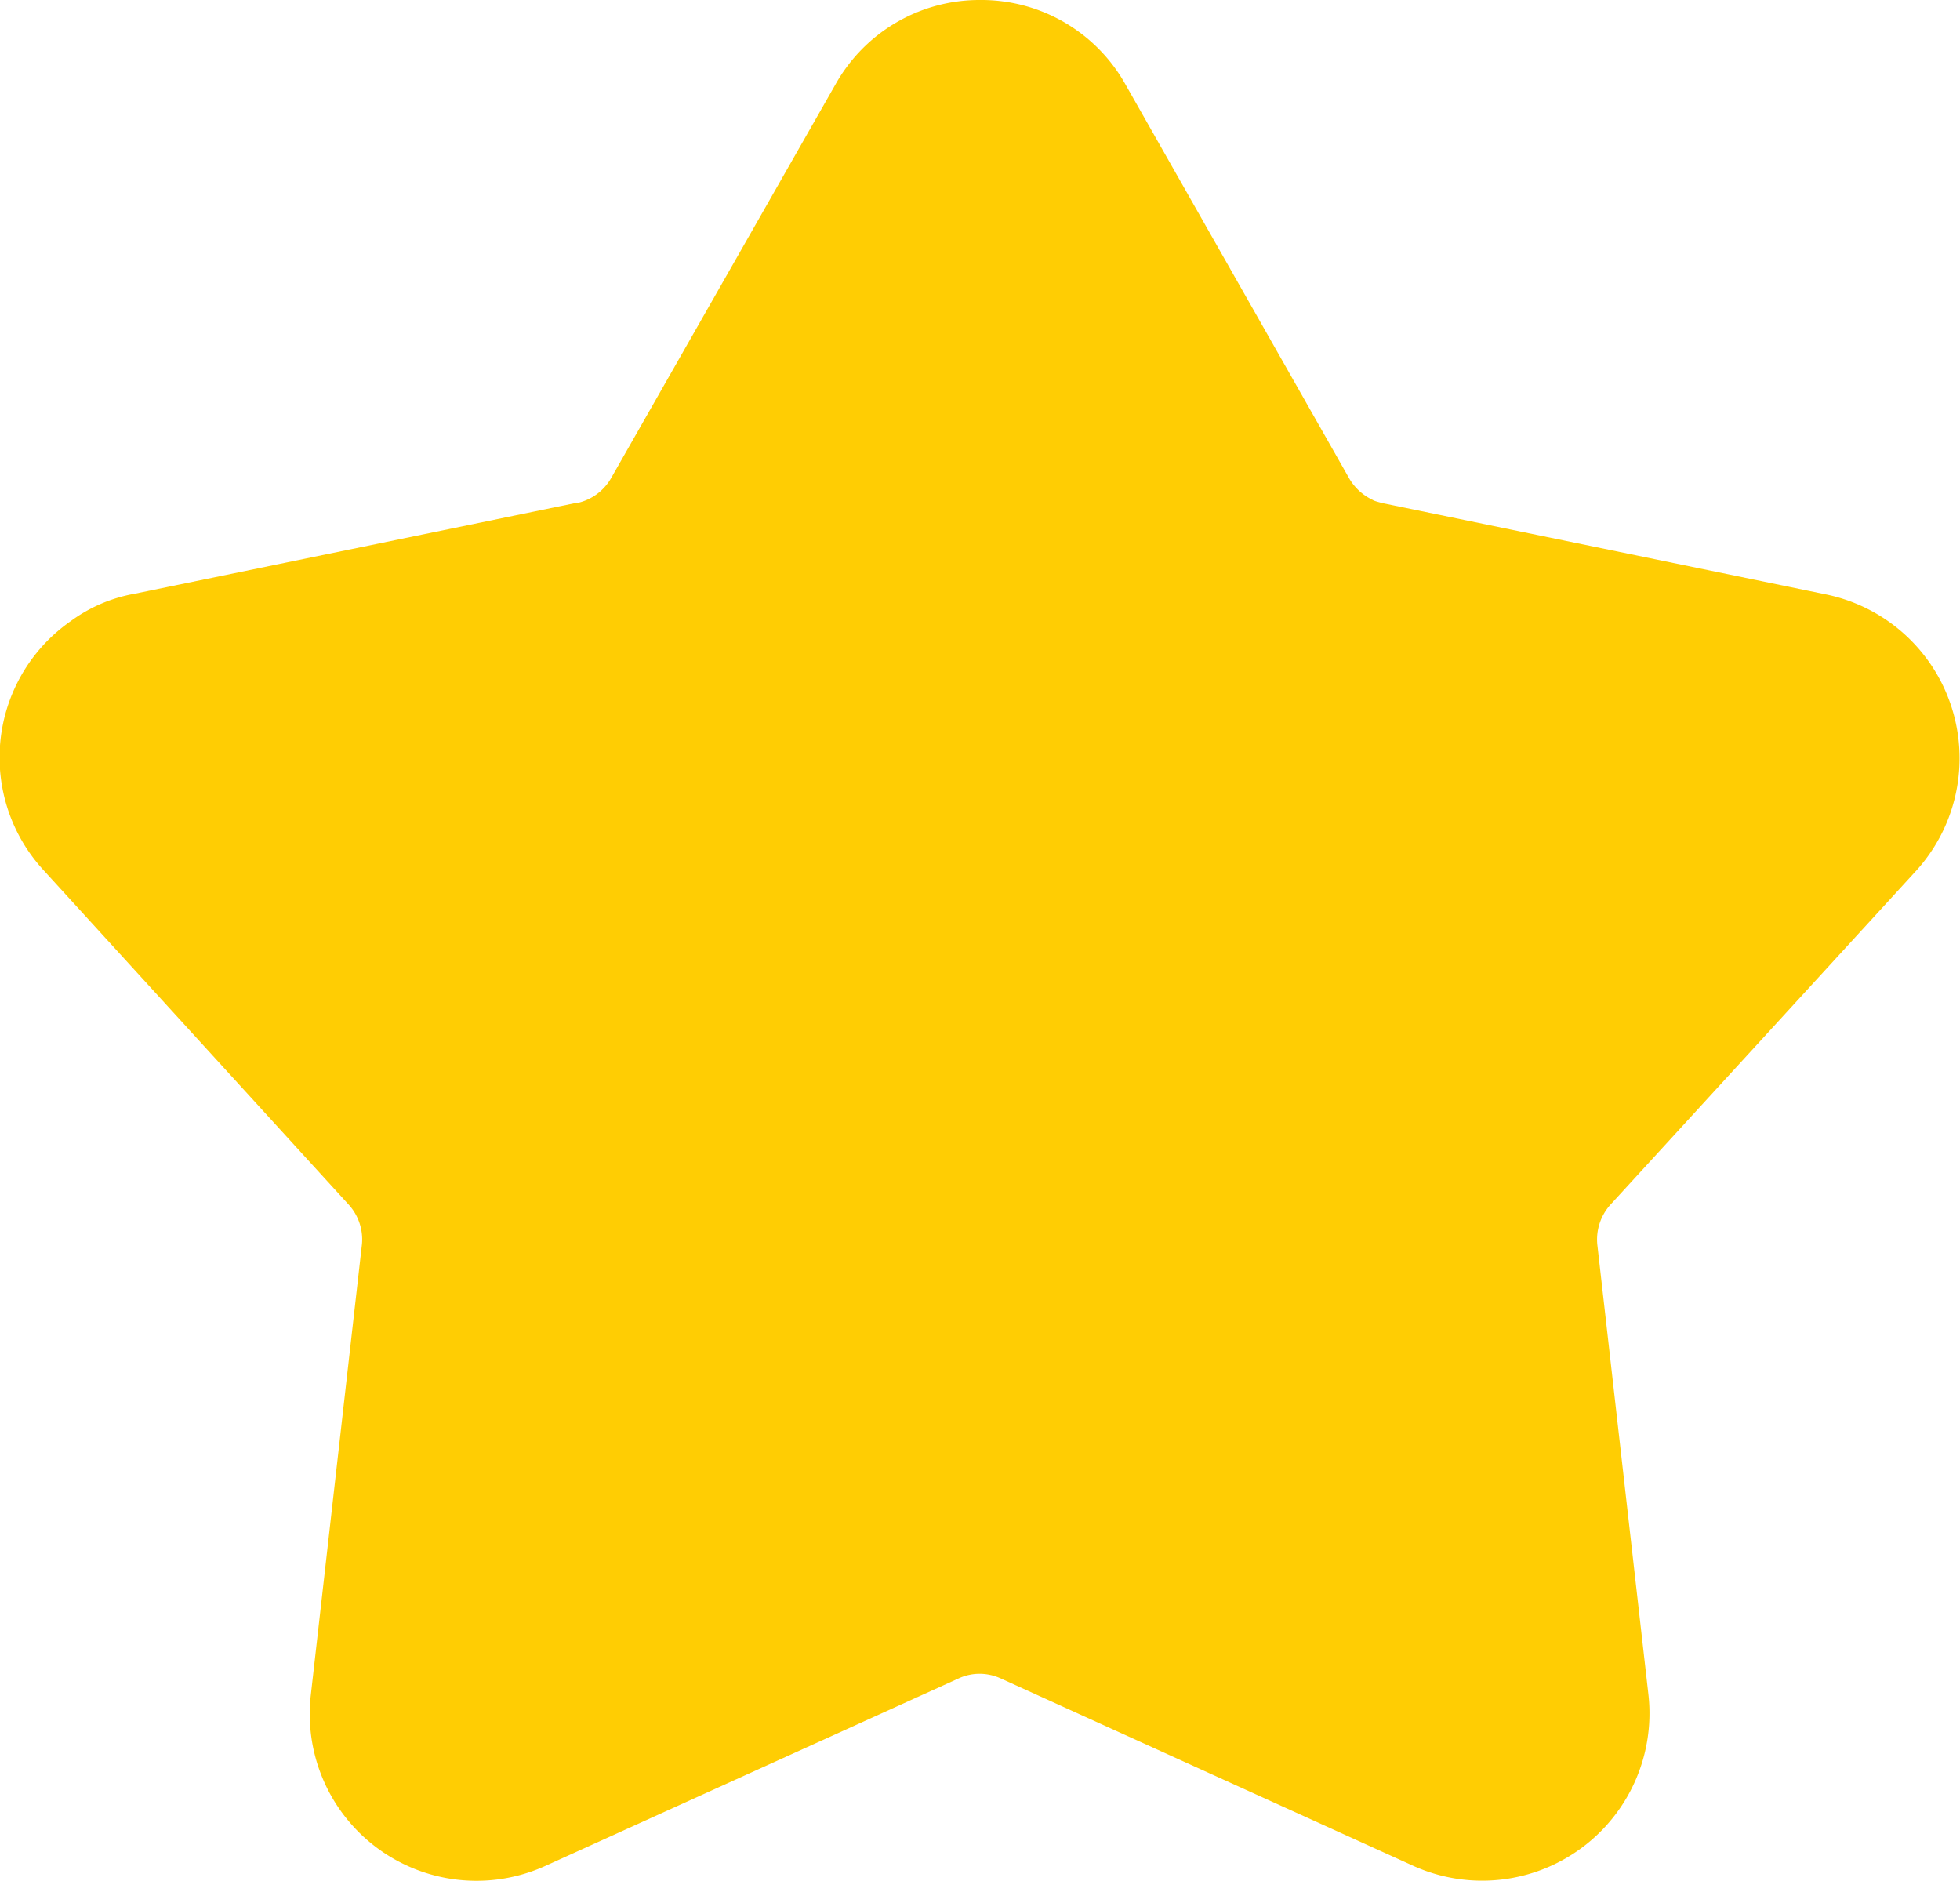 <svg xmlns="http://www.w3.org/2000/svg" width="21.086" height="20.236" viewBox="0 0 21.086 20.236">
  <path id="Path_177381" data-name="Path 177381" d="M48.844,38.982a1.8,1.8,0,0,0-.966-2.971l-4.762-.98C43.06,35.018,43,35,43,34.995a.578.578,0,0,1-.255-.231l-2.406-4.236a1.776,1.776,0,0,0-1.562-.912h0a1.776,1.776,0,0,0-1.562.912L34.8,34.765a.557.557,0,0,1-.362.262h0l-.018,0-4.744.976a1.643,1.643,0,0,0-.687.295,1.789,1.789,0,0,0-.294,2.676l3.285,3.6a.557.557,0,0,1,.143.426l-.55,4.848a1.794,1.794,0,0,0,2.529,1.837l4.44-2.014a.537.537,0,0,1,.226-.05.55.55,0,0,1,.229.051l4.432,2.013a1.8,1.8,0,0,0,2.534-1.84l-.55-4.842a.56.56,0,0,1,.142-.429Z" transform="translate(-28.229 -29.616)" fill="#ffcd03"/>
</svg>
